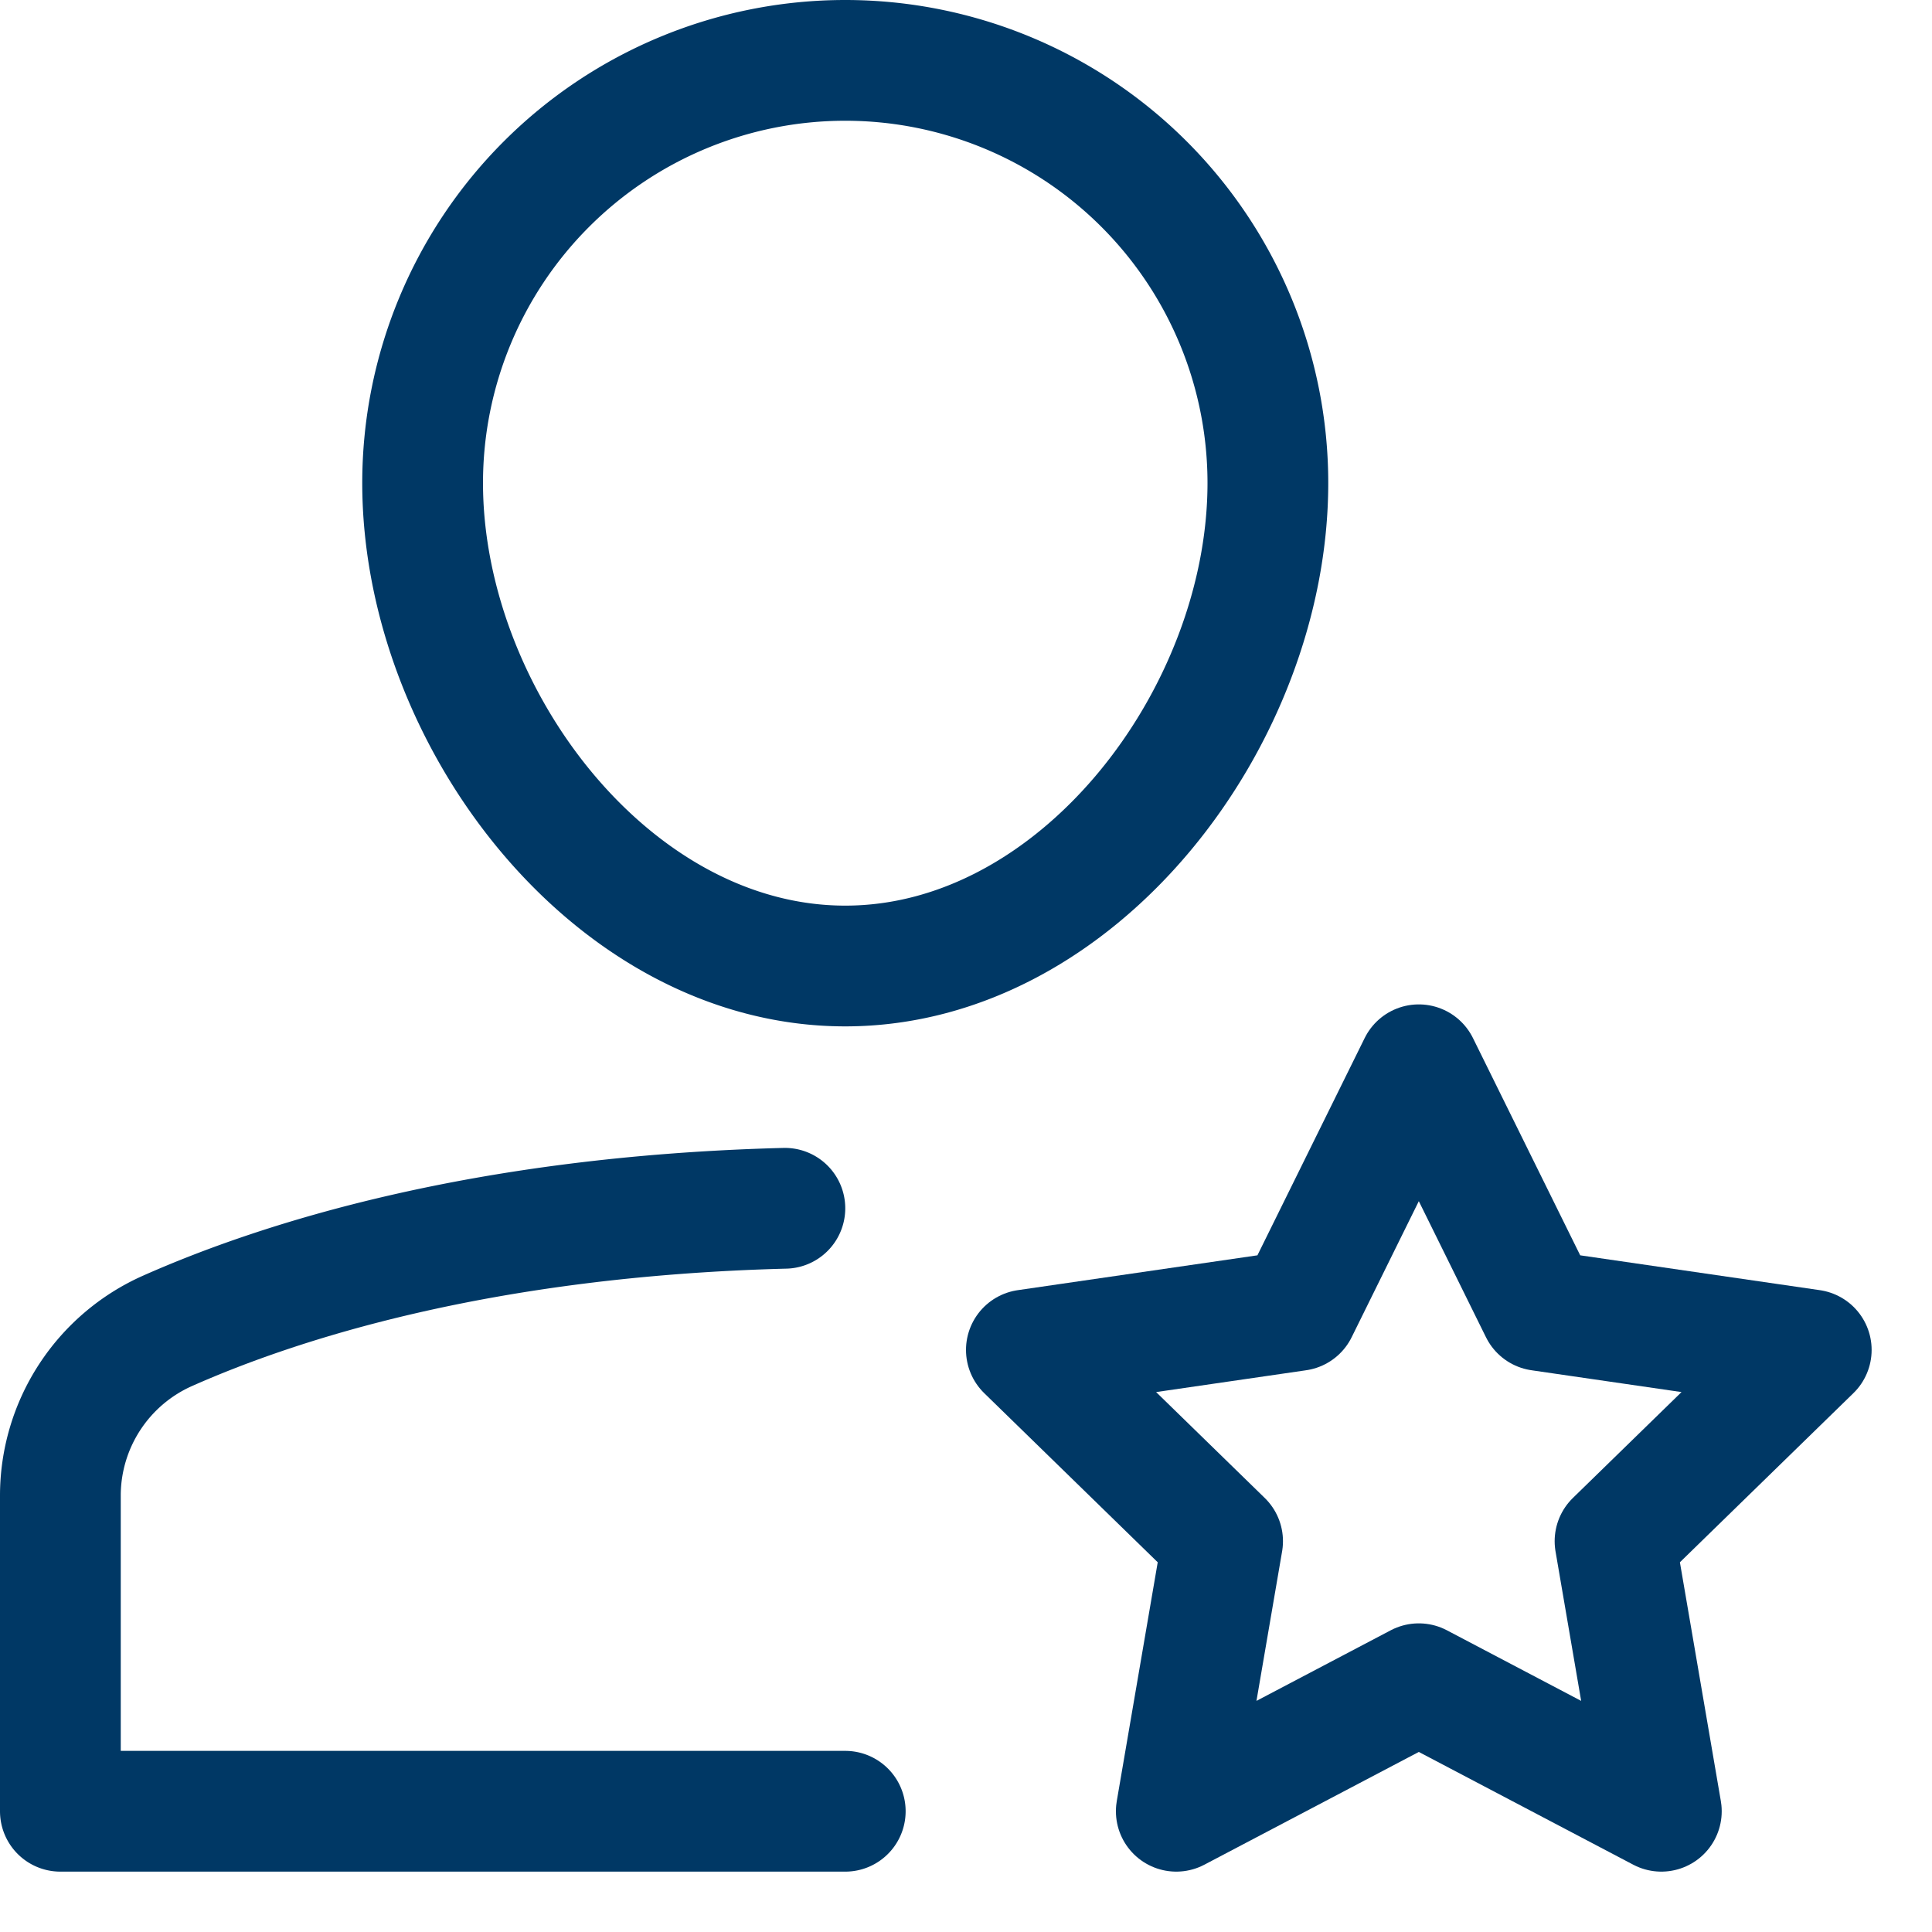 <svg xmlns="http://www.w3.org/2000/svg" viewBox="0 0 32 32"><g fill="none" stroke="#003865" stroke-linecap="round" stroke-linejoin="round" stroke-miterlimit="10" stroke-width="2" class="nc-icon-wrapper"><path d="M13 20.013c-5.013.129-8.368 1.206-10.227 2.031A2.988 2.988 0 0 0 1 24.783V30h13M7 8a7 7 0 1 1 14 0c0 3.866-3.134 8-7 8s-7-4.134-7-8z"/><path d="M23.5 17.636l2.009 4.07 4.491.653-3.25 3.168.767 4.473-4.017-2.112L19.483 30l.767-4.473L17 22.359l4.491-.653z" data-color="color-2"/></g></svg>